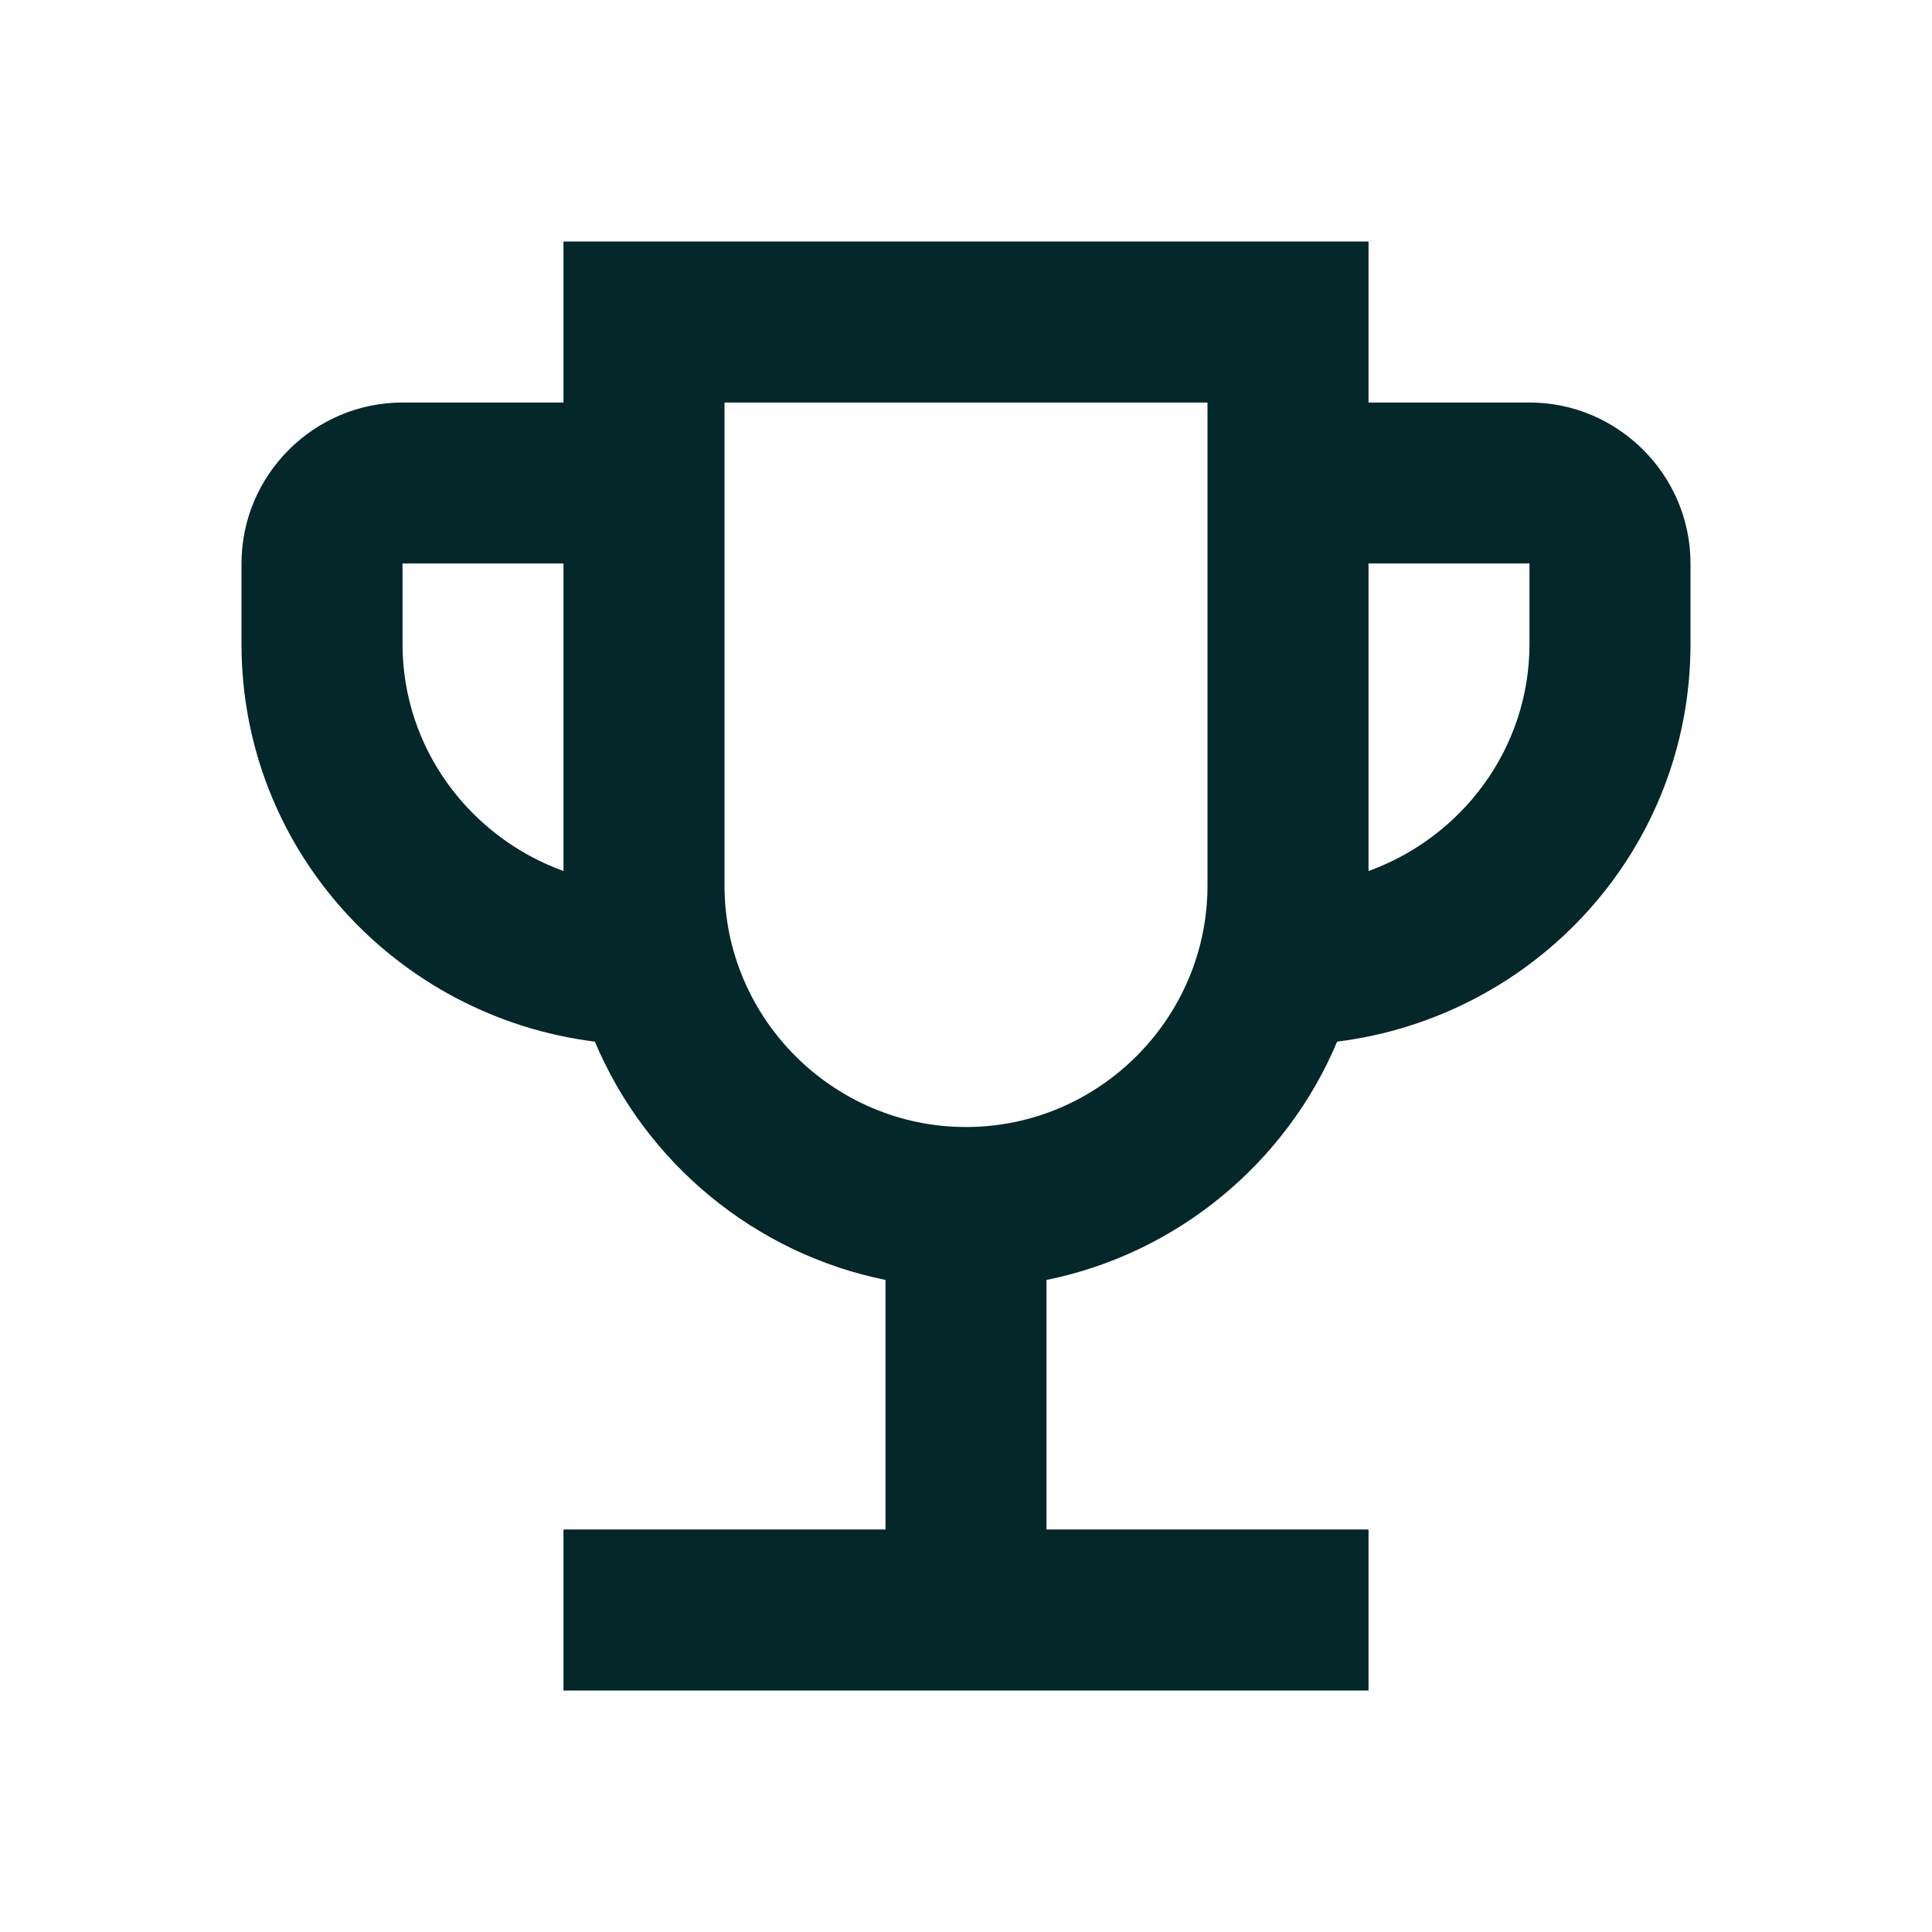 <svg width="32" height="32" viewBox="0 0 32 32" fill="none" xmlns="http://www.w3.org/2000/svg">
<path d="M25.333 6.667H22.667V4H9.333V6.667H6.667C5.2 6.667 4 7.867 4 9.333V10.667C4 14.067 6.56 16.84 9.853 17.253C10.693 19.253 12.493 20.76 14.667 21.2V25.333H9.333V28H22.667V25.333H17.333V21.2C19.507 20.76 21.307 19.253 22.147 17.253C25.44 16.84 28 14.067 28 10.667V9.333C28 7.867 26.8 6.667 25.333 6.667ZM6.667 10.667V9.333H9.333V14.427C7.787 13.867 6.667 12.4 6.667 10.667ZM16 18.667C13.8 18.667 12 16.867 12 14.667V6.667H20V14.667C20 16.867 18.2 18.667 16 18.667ZM25.333 10.667C25.333 12.4 24.213 13.867 22.667 14.427V9.333H25.333V10.667Z" fill="#042729"/>
</svg>
